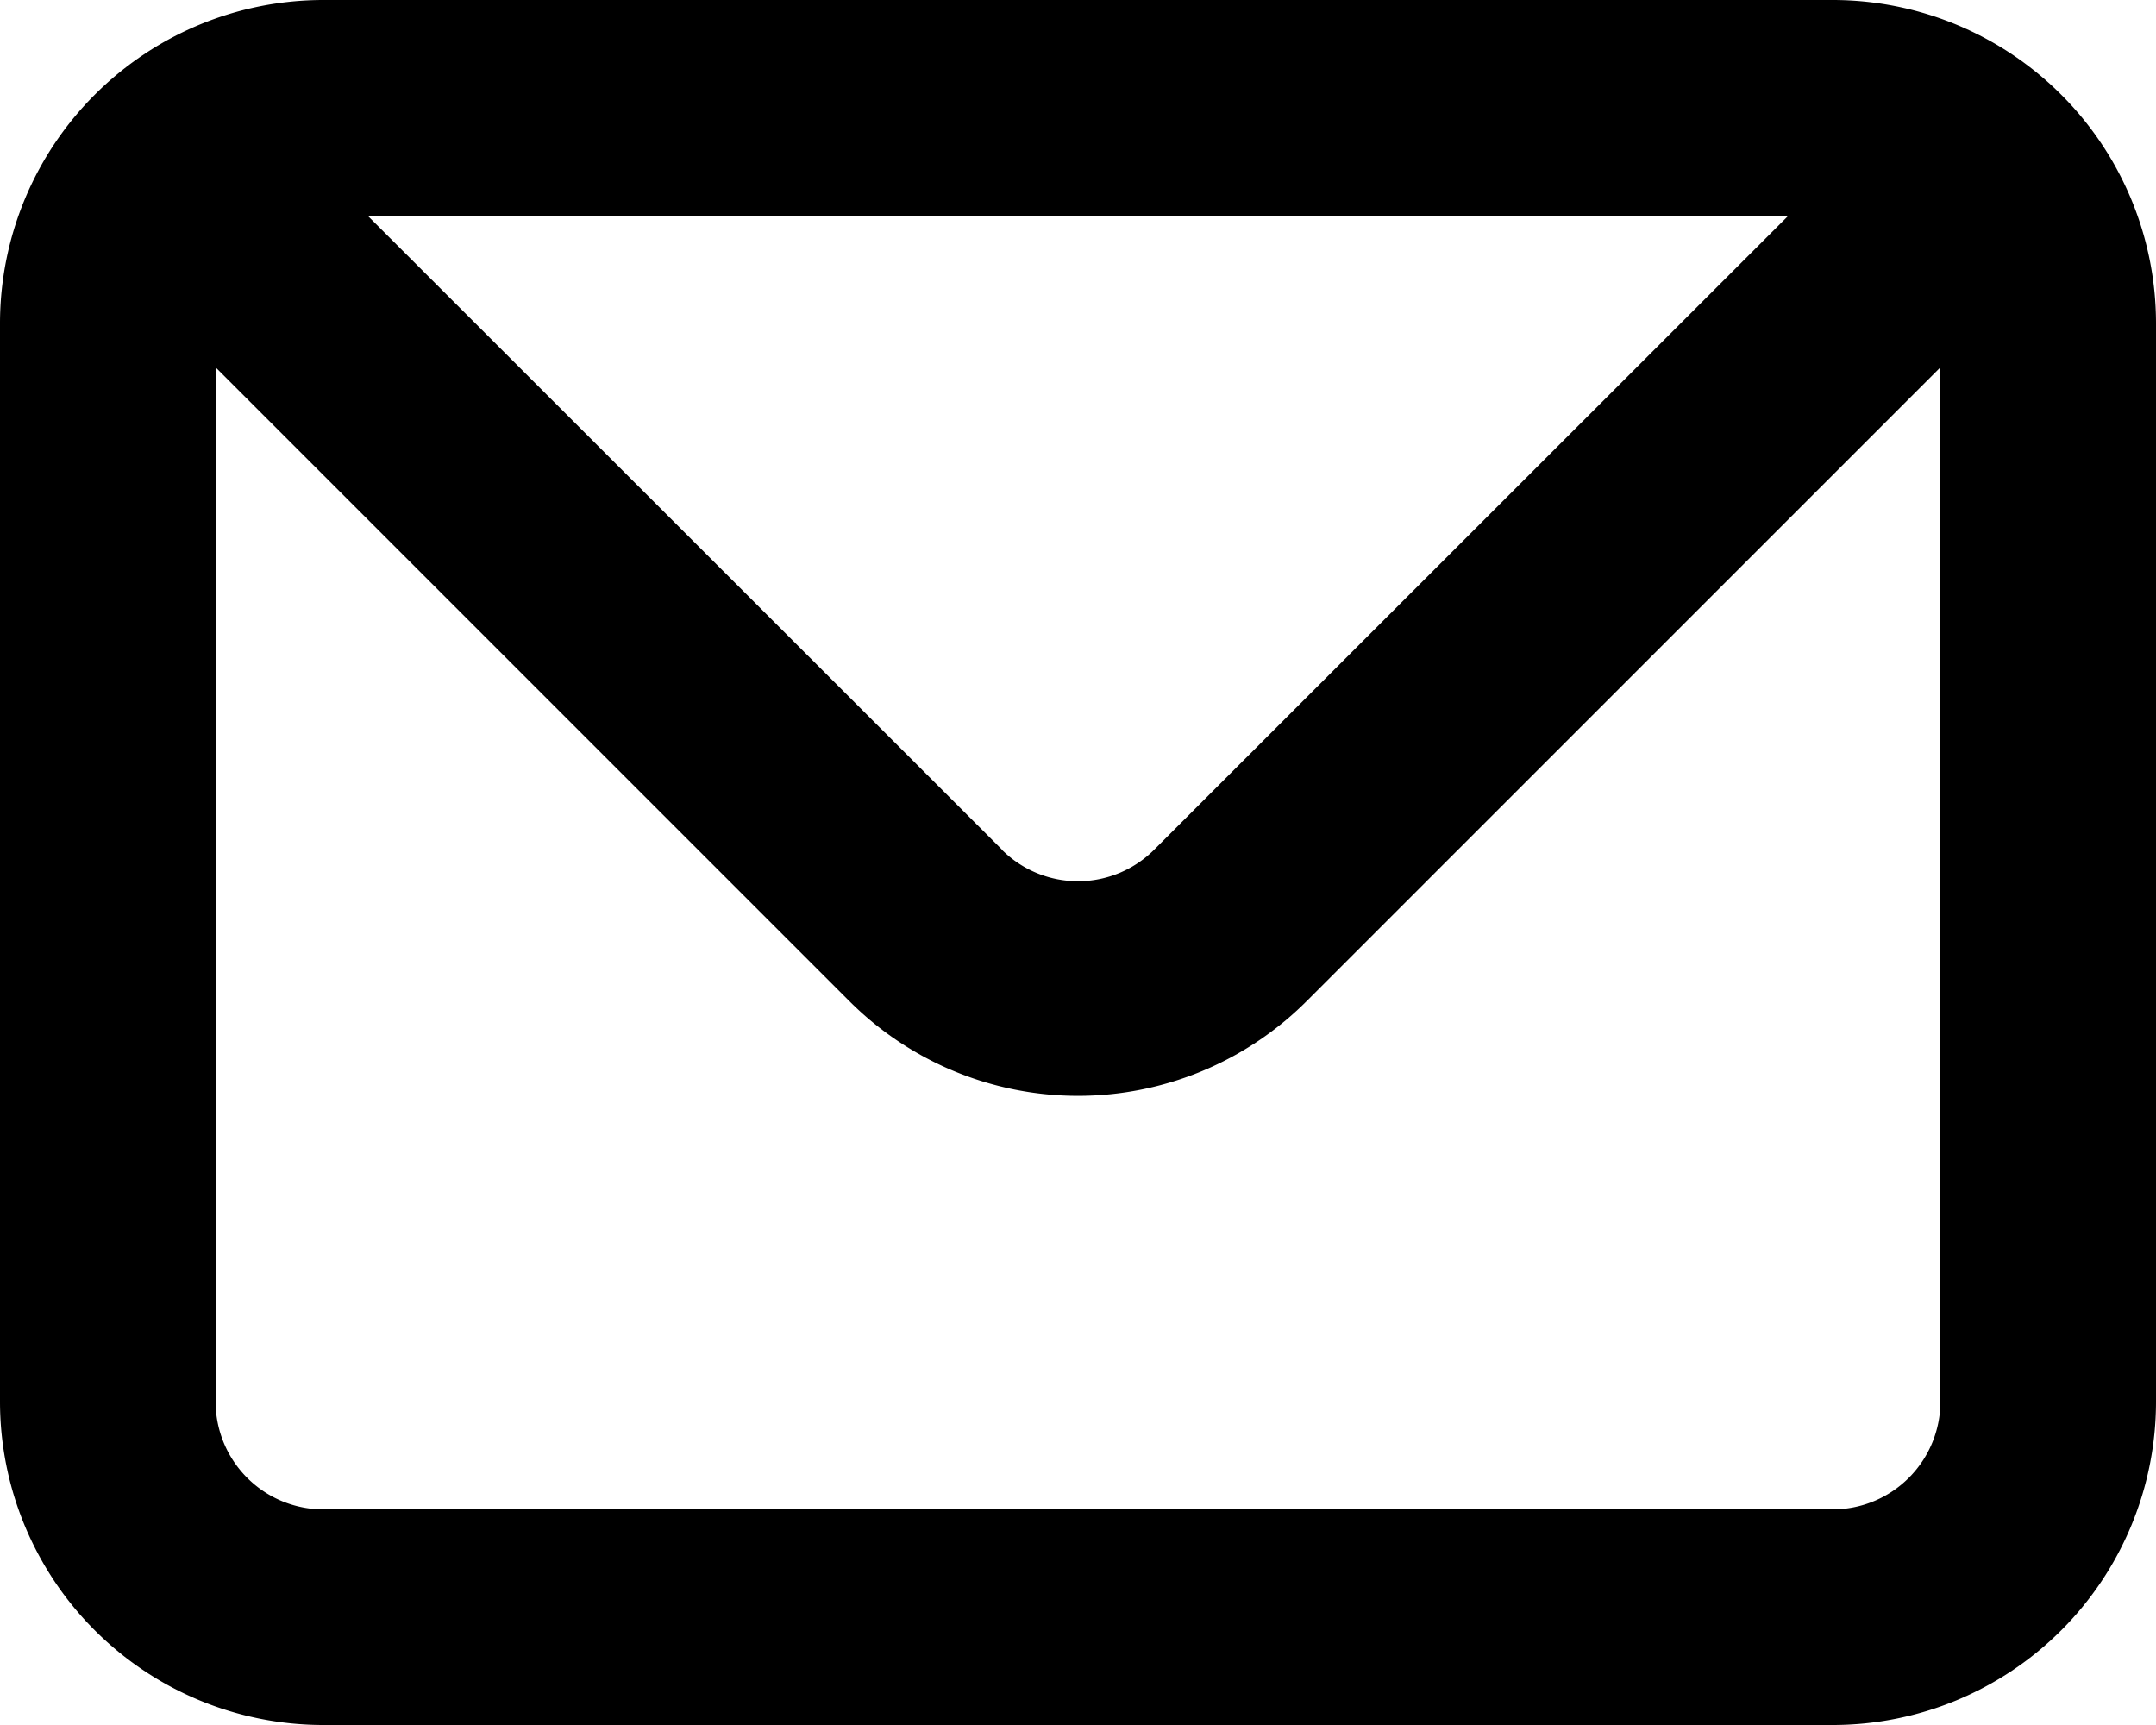 <svg xmlns="http://www.w3.org/2000/svg" viewBox="0 0 20 16"><path fill="currentColor" fill-rule="evenodd" d="M17 0H3a3 3 0 0 0-3 3v10a3 3 0 0 0 3 3h14a3 3 0 0 0 3-3V3a3 3 0 0 0-3-3Zm-.41 2-5.88 5.878a1 1 0 0 1-1.414.006l-.006-.008L3.41 2h13.18ZM18 13a1 1 0 0 1-1 1H3a1 1 0 0 1-1-1V3.407l5.88 5.88a3 3 0 0 0 4.24 0L18 3.407V13Z"/></svg>